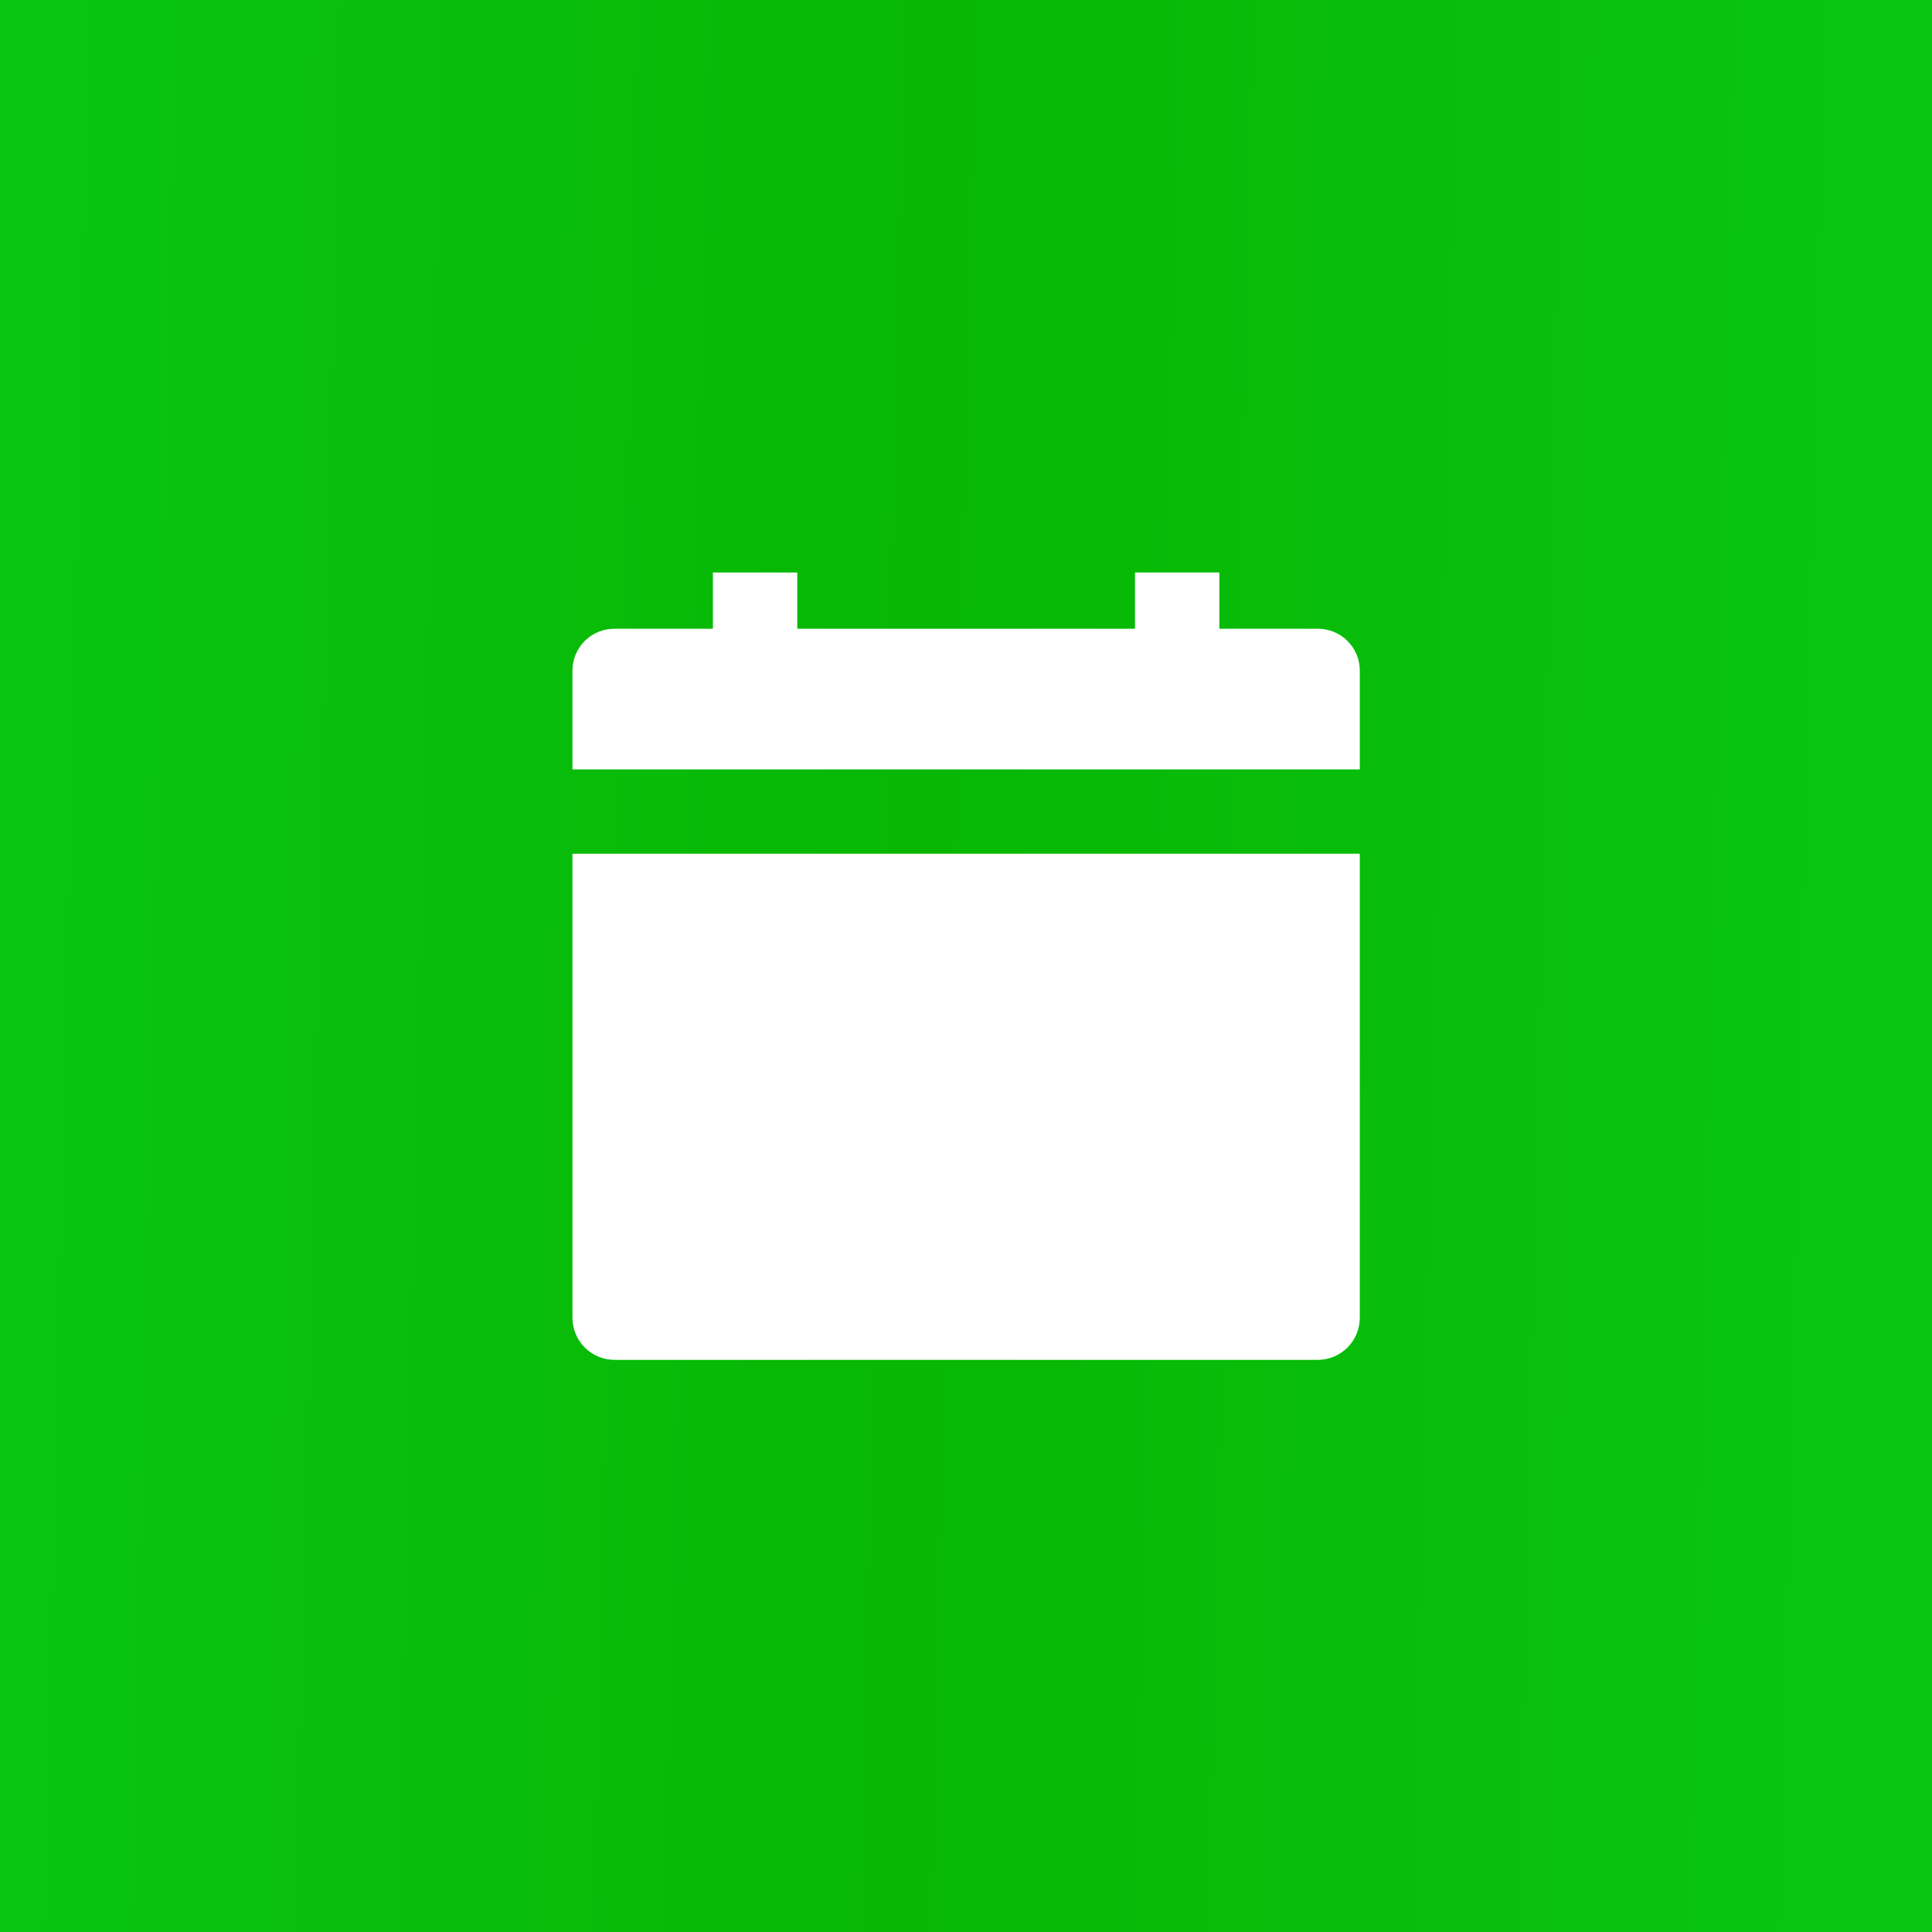 <?xml version="1.0" encoding="UTF-8"?> <svg xmlns="http://www.w3.org/2000/svg" width="30" height="30" viewBox="0 0 30 30" fill="none"> <rect width="30" height="30" fill="#D9D9D9"></rect> <rect width="30" height="30" fill="url(#paint0_linear_168_1461)"></rect> <g clip-path="url(#clip0_168_1461)"> <path d="M8.889 20.462C8.889 20.635 8.958 20.802 9.081 20.925C9.203 21.047 9.37 21.116 9.544 21.116H20.46C20.634 21.116 20.8 21.047 20.923 20.925C21.046 20.802 21.115 20.635 21.115 20.462V13.257H8.889V20.462Z" fill="white"></path> <path d="M21.115 10.412C21.115 10.326 21.098 10.242 21.065 10.163C21.032 10.084 20.983 10.012 20.922 9.951C20.861 9.891 20.789 9.843 20.71 9.811C20.631 9.779 20.546 9.763 20.46 9.763H18.934V8.89H17.624V9.763H12.38V8.89H11.07V9.763H9.544C9.458 9.763 9.373 9.779 9.294 9.811C9.214 9.843 9.142 9.891 9.081 9.951C9.02 10.012 8.972 10.084 8.939 10.163C8.906 10.242 8.889 10.326 8.889 10.412V11.947H21.115V10.412Z" fill="white"></path> </g> <defs> <linearGradient id="paint0_linear_168_1461" x1="-3.157" y1="8.407" x2="32.646" y2="9.242" gradientUnits="userSpaceOnUse"> <stop stop-color="#09C815"></stop> <stop offset="0.49" stop-color="#07B703"></stop> <stop offset="1" stop-color="#09C815"></stop> </linearGradient> <clipPath id="clip0_168_1461"> <rect width="14" height="14" fill="white" transform="translate(8 8)"></rect> </clipPath> </defs> </svg> 